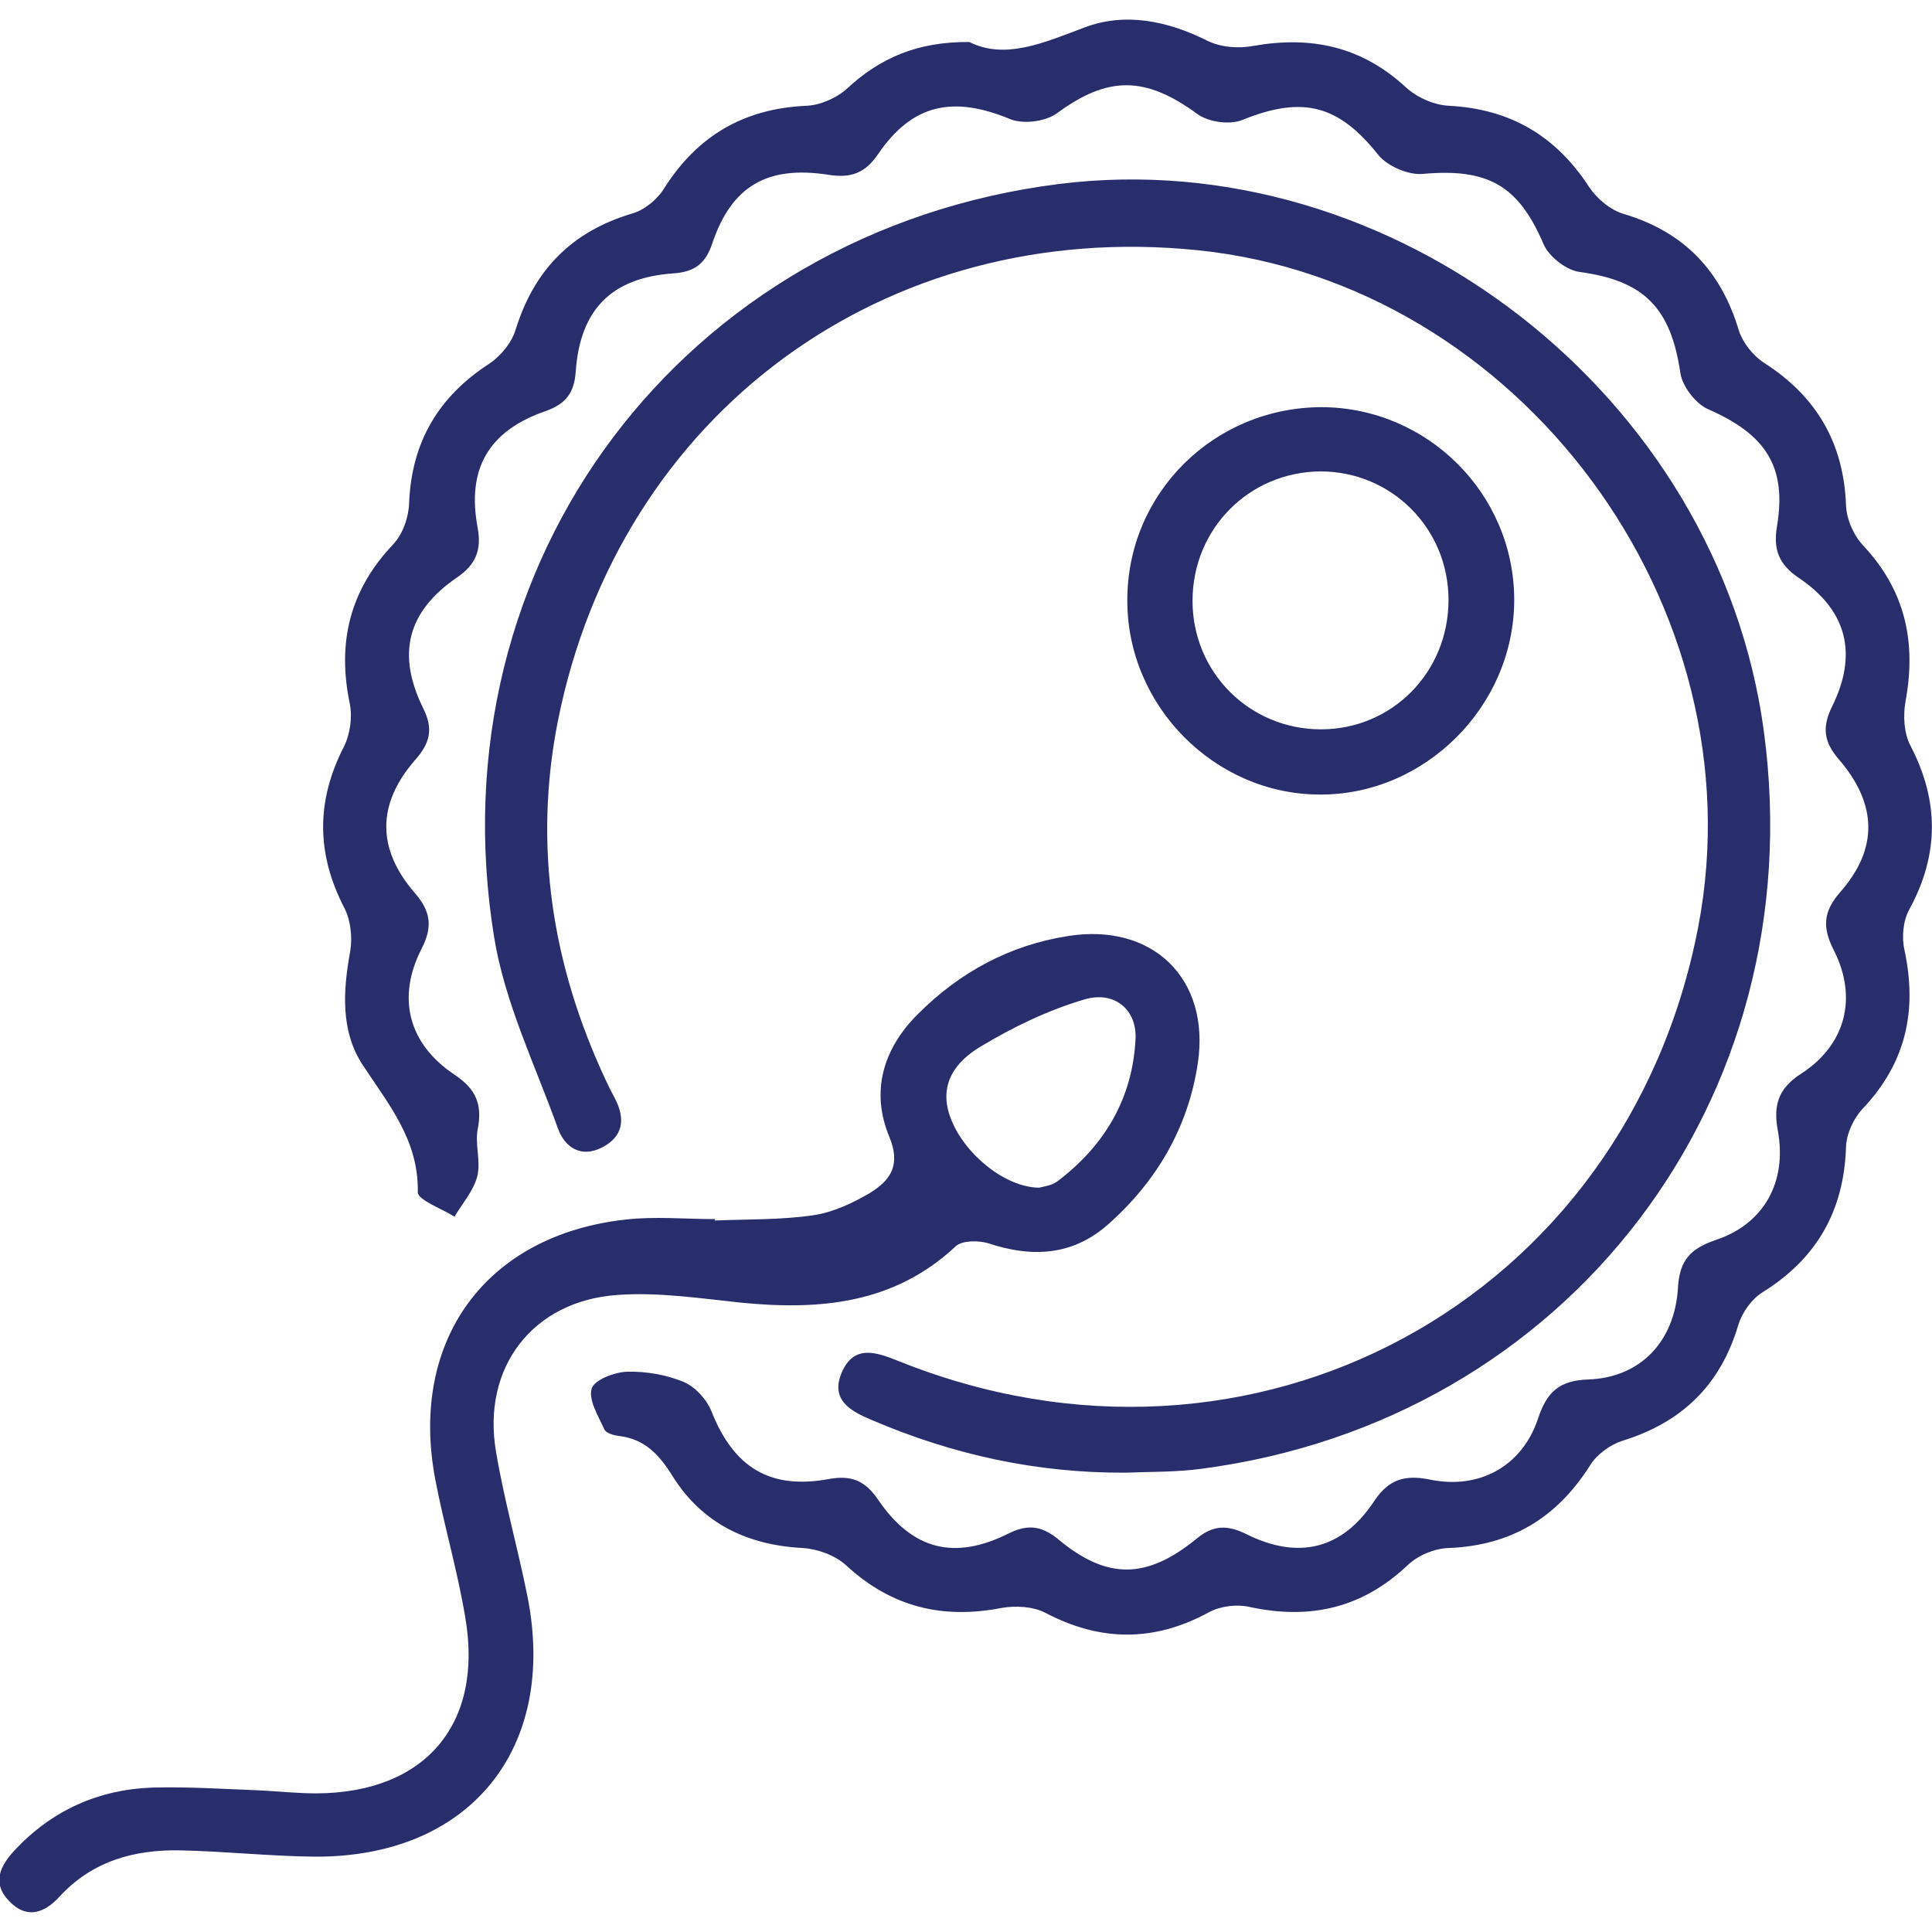 <?xml version="1.0" encoding="utf-8"?>
<!-- Generator: Adobe Illustrator 28.3.0, SVG Export Plug-In . SVG Version: 6.00 Build 0)  -->
<svg version="1.1" id="Layer_1" xmlns="http://www.w3.org/2000/svg" xmlns:xlink="http://www.w3.org/1999/xlink" x="0px" y="0px"
	 viewBox="0 0 40 40" enable-background="new 0 0 40 40" xml:space="preserve">
<path fill="#282E6B" d="M20.07,0.87c0.74,0.37,1.53,0.02,2.38-0.3c0.84-0.32,1.72-0.14,2.54,0.27c0.28,0.14,0.65,0.17,0.96,0.11
	c1.2-0.21,2.24,0.01,3.16,0.86c0.23,0.21,0.59,0.37,0.9,0.38c1.26,0.07,2.2,0.62,2.89,1.68c0.16,0.24,0.44,0.48,0.72,0.56
	C34.86,4.8,35.63,5.6,36,6.84c0.08,0.25,0.29,0.52,0.52,0.67c1.08,0.69,1.65,1.65,1.7,2.95c0.01,0.29,0.16,0.63,0.36,0.84
	c0.87,0.93,1.1,2,0.87,3.23c-0.05,0.29-0.03,0.65,0.1,0.9c0.6,1.15,0.6,2.26-0.02,3.4c-0.13,0.23-0.16,0.58-0.1,0.84
	c0.27,1.26,0.03,2.34-0.87,3.29c-0.18,0.19-0.33,0.51-0.34,0.78c-0.04,1.32-0.6,2.31-1.72,3.01c-0.23,0.14-0.43,0.42-0.51,0.68
	c-0.37,1.25-1.17,2.02-2.4,2.4c-0.25,0.08-0.53,0.28-0.67,0.51c-0.69,1.09-1.64,1.66-2.93,1.71c-0.29,0.01-0.63,0.15-0.84,0.35
	c-0.95,0.9-2.03,1.14-3.28,0.87c-0.26-0.06-0.6-0.02-0.84,0.11c-1.14,0.62-2.25,0.61-3.39,0.01c-0.25-0.13-0.61-0.15-0.9-0.1
	c-1.23,0.24-2.29-0.02-3.22-0.88c-0.23-0.21-0.59-0.34-0.9-0.36c-1.15-0.06-2.08-0.51-2.69-1.48c-0.28-0.45-0.57-0.77-1.11-0.84
	c-0.11-0.01-0.28-0.06-0.31-0.14c-0.12-0.27-0.33-0.6-0.26-0.84c0.05-0.18,0.47-0.34,0.73-0.35c0.39-0.01,0.81,0.06,1.17,0.21
	c0.24,0.1,0.48,0.36,0.58,0.61c0.46,1.16,1.21,1.63,2.44,1.4c0.45-0.08,0.74,0.03,1.01,0.43c0.71,1.04,1.58,1.26,2.7,0.7
	c0.4-0.2,0.69-0.16,1.03,0.12c1.01,0.84,1.83,0.83,2.86-0.01c0.35-0.29,0.64-0.29,1.03-0.1c1.08,0.54,1.99,0.32,2.65-0.68
	c0.3-0.45,0.63-0.55,1.14-0.45c1.03,0.22,1.92-0.27,2.25-1.25c0.18-0.55,0.43-0.8,1.05-0.82c1.07-0.04,1.78-0.78,1.85-1.89
	c0.03-0.58,0.26-0.82,0.79-1c0.99-0.33,1.47-1.2,1.28-2.25c-0.1-0.53,0-0.88,0.48-1.19c0.93-0.6,1.17-1.58,0.68-2.55
	c-0.24-0.47-0.23-0.8,0.13-1.21c0.79-0.9,0.77-1.82-0.03-2.75c-0.31-0.36-0.35-0.66-0.14-1.09c0.54-1.09,0.31-1.99-0.68-2.66
	c-0.42-0.28-0.54-0.59-0.46-1.07c0.21-1.25-0.24-1.91-1.43-2.43C35.11,8.36,34.83,8,34.79,7.72c-0.2-1.35-0.75-1.91-2.09-2.09
	c-0.28-0.04-0.63-0.32-0.74-0.57c-0.52-1.22-1.15-1.58-2.5-1.46c-0.3,0.03-0.74-0.16-0.93-0.4c-0.82-1.03-1.56-1.22-2.8-0.72
	c-0.26,0.11-0.71,0.05-0.94-0.12c-1.08-0.79-1.85-0.79-2.9-0.02c-0.24,0.18-0.72,0.24-0.99,0.12c-1.17-0.48-2.01-0.31-2.72,0.73
	c-0.27,0.4-0.57,0.5-1.02,0.43c-1.27-0.2-2.01,0.23-2.41,1.41c-0.14,0.43-0.37,0.6-0.81,0.63c-1.28,0.09-1.93,0.75-2.02,2.03
	c-0.03,0.44-0.2,0.67-0.62,0.82c-1.19,0.41-1.64,1.2-1.41,2.42c0.08,0.45-0.03,0.75-0.42,1.02c-1.04,0.71-1.26,1.59-0.71,2.71
	c0.22,0.44,0.14,0.73-0.17,1.08c-0.79,0.91-0.79,1.84,0,2.75c0.33,0.38,0.37,0.7,0.14,1.15c-0.52,1.01-0.28,1.97,0.68,2.61
	c0.45,0.3,0.58,0.62,0.48,1.13c-0.06,0.31,0.07,0.67-0.01,0.98c-0.08,0.3-0.31,0.56-0.47,0.83c-0.27-0.17-0.77-0.35-0.76-0.51
	c0.02-1.07-0.6-1.81-1.14-2.63c-0.46-0.7-0.41-1.53-0.26-2.35c0.05-0.29,0.01-0.65-0.12-0.9c-0.58-1.12-0.59-2.21-0.01-3.34
	c0.13-0.26,0.18-0.62,0.12-0.9c-0.26-1.26,0-2.34,0.9-3.29c0.2-0.21,0.32-0.56,0.33-0.85c0.05-1.27,0.61-2.21,1.66-2.89
	c0.24-0.16,0.47-0.44,0.55-0.72c0.39-1.24,1.17-2.02,2.41-2.39c0.25-0.07,0.52-0.29,0.66-0.52c0.69-1.09,1.65-1.65,2.94-1.71
	c0.29-0.01,0.63-0.16,0.84-0.35C18.21,1.21,18.98,0.86,20.07,0.87z M24.87,30.41c7.59-0.99,12.67-7.65,11.65-15.26
	c-0.93-6.97-7.68-12.21-14.6-11.34C14.15,4.79,8.97,11.64,10.23,19.4c0.22,1.36,0.85,2.65,1.32,3.96c0.14,0.39,0.47,0.62,0.91,0.4
	c0.45-0.23,0.49-0.6,0.27-1.02c-0.07-0.13-0.13-0.25-0.19-0.38c-1.11-2.37-1.5-4.85-0.99-7.43c1.27-6.37,6.77-10.41,13.24-9.75
	c6.68,0.68,11.64,7.38,10.37,14.01c-1.49,7.75-9.23,11.95-16.58,8.98c-0.45-0.18-0.9-0.33-1.15,0.24c-0.25,0.58,0.19,0.81,0.62,0.99
	c1.68,0.72,3.42,1.1,5.25,1.09C23.83,30.47,24.35,30.48,24.87,30.41z M14.8,25.24c-0.62,0-1.24-0.06-1.85,0.01
	c-2.89,0.32-4.48,2.5-3.94,5.37c0.18,0.95,0.46,1.89,0.62,2.85c0.39,2.22-0.82,3.65-3.08,3.66c-0.38,0-0.76-0.04-1.13-0.06
	c-0.76-0.03-1.52-0.08-2.27-0.06c-1.11,0.04-2.07,0.47-2.84,1.29c-0.3,0.32-0.49,0.68-0.12,1.06c0.36,0.38,0.73,0.25,1.04-0.09
	c0.68-0.74,1.55-0.98,2.51-0.96c0.92,0.02,1.84,0.12,2.77,0.13c3.21,0.02,5.04-2.23,4.41-5.39c-0.2-1-0.48-1.98-0.65-2.99
	c-0.3-1.75,0.76-3.13,2.52-3.25c0.84-0.06,1.7,0.07,2.55,0.16c1.63,0.16,3.17,0.03,4.45-1.17c0.13-0.12,0.47-0.12,0.67-0.06
	c0.9,0.3,1.74,0.26,2.47-0.38c1.01-0.89,1.67-2.01,1.87-3.35c0.26-1.75-0.94-2.91-2.69-2.63c-1.21,0.19-2.24,0.75-3.1,1.61
	c-0.72,0.71-0.99,1.6-0.6,2.54c0.25,0.6,0.02,0.91-0.4,1.17c-0.36,0.21-0.76,0.4-1.17,0.46c-0.68,0.1-1.37,0.08-2.05,0.11
	C14.81,25.26,14.81,25.25,14.8,25.24z M19.69,23.17c-0.28-0.71,0.09-1.19,0.61-1.5c0.68-0.41,1.41-0.76,2.16-0.98
	c0.62-0.18,1.08,0.22,1.05,0.82c-0.06,1.23-0.64,2.21-1.62,2.95c-0.12,0.09-0.31,0.11-0.38,0.13C20.8,24.58,19.97,23.89,19.69,23.17
	z M23.34,12.44c0,2.18,1.81,4,3.97,4.01c2.19,0.02,4.04-1.83,4.04-4.03c0-2.19-1.79-3.98-3.98-3.99
	C25.13,8.43,23.33,10.22,23.34,12.44z M27.35,15.1c-1.48,0-2.66-1.18-2.66-2.66c0-1.49,1.17-2.67,2.65-2.68
	c1.47,0,2.65,1.18,2.65,2.66C29.99,13.92,28.82,15.1,27.35,15.1z"/>
</svg>
